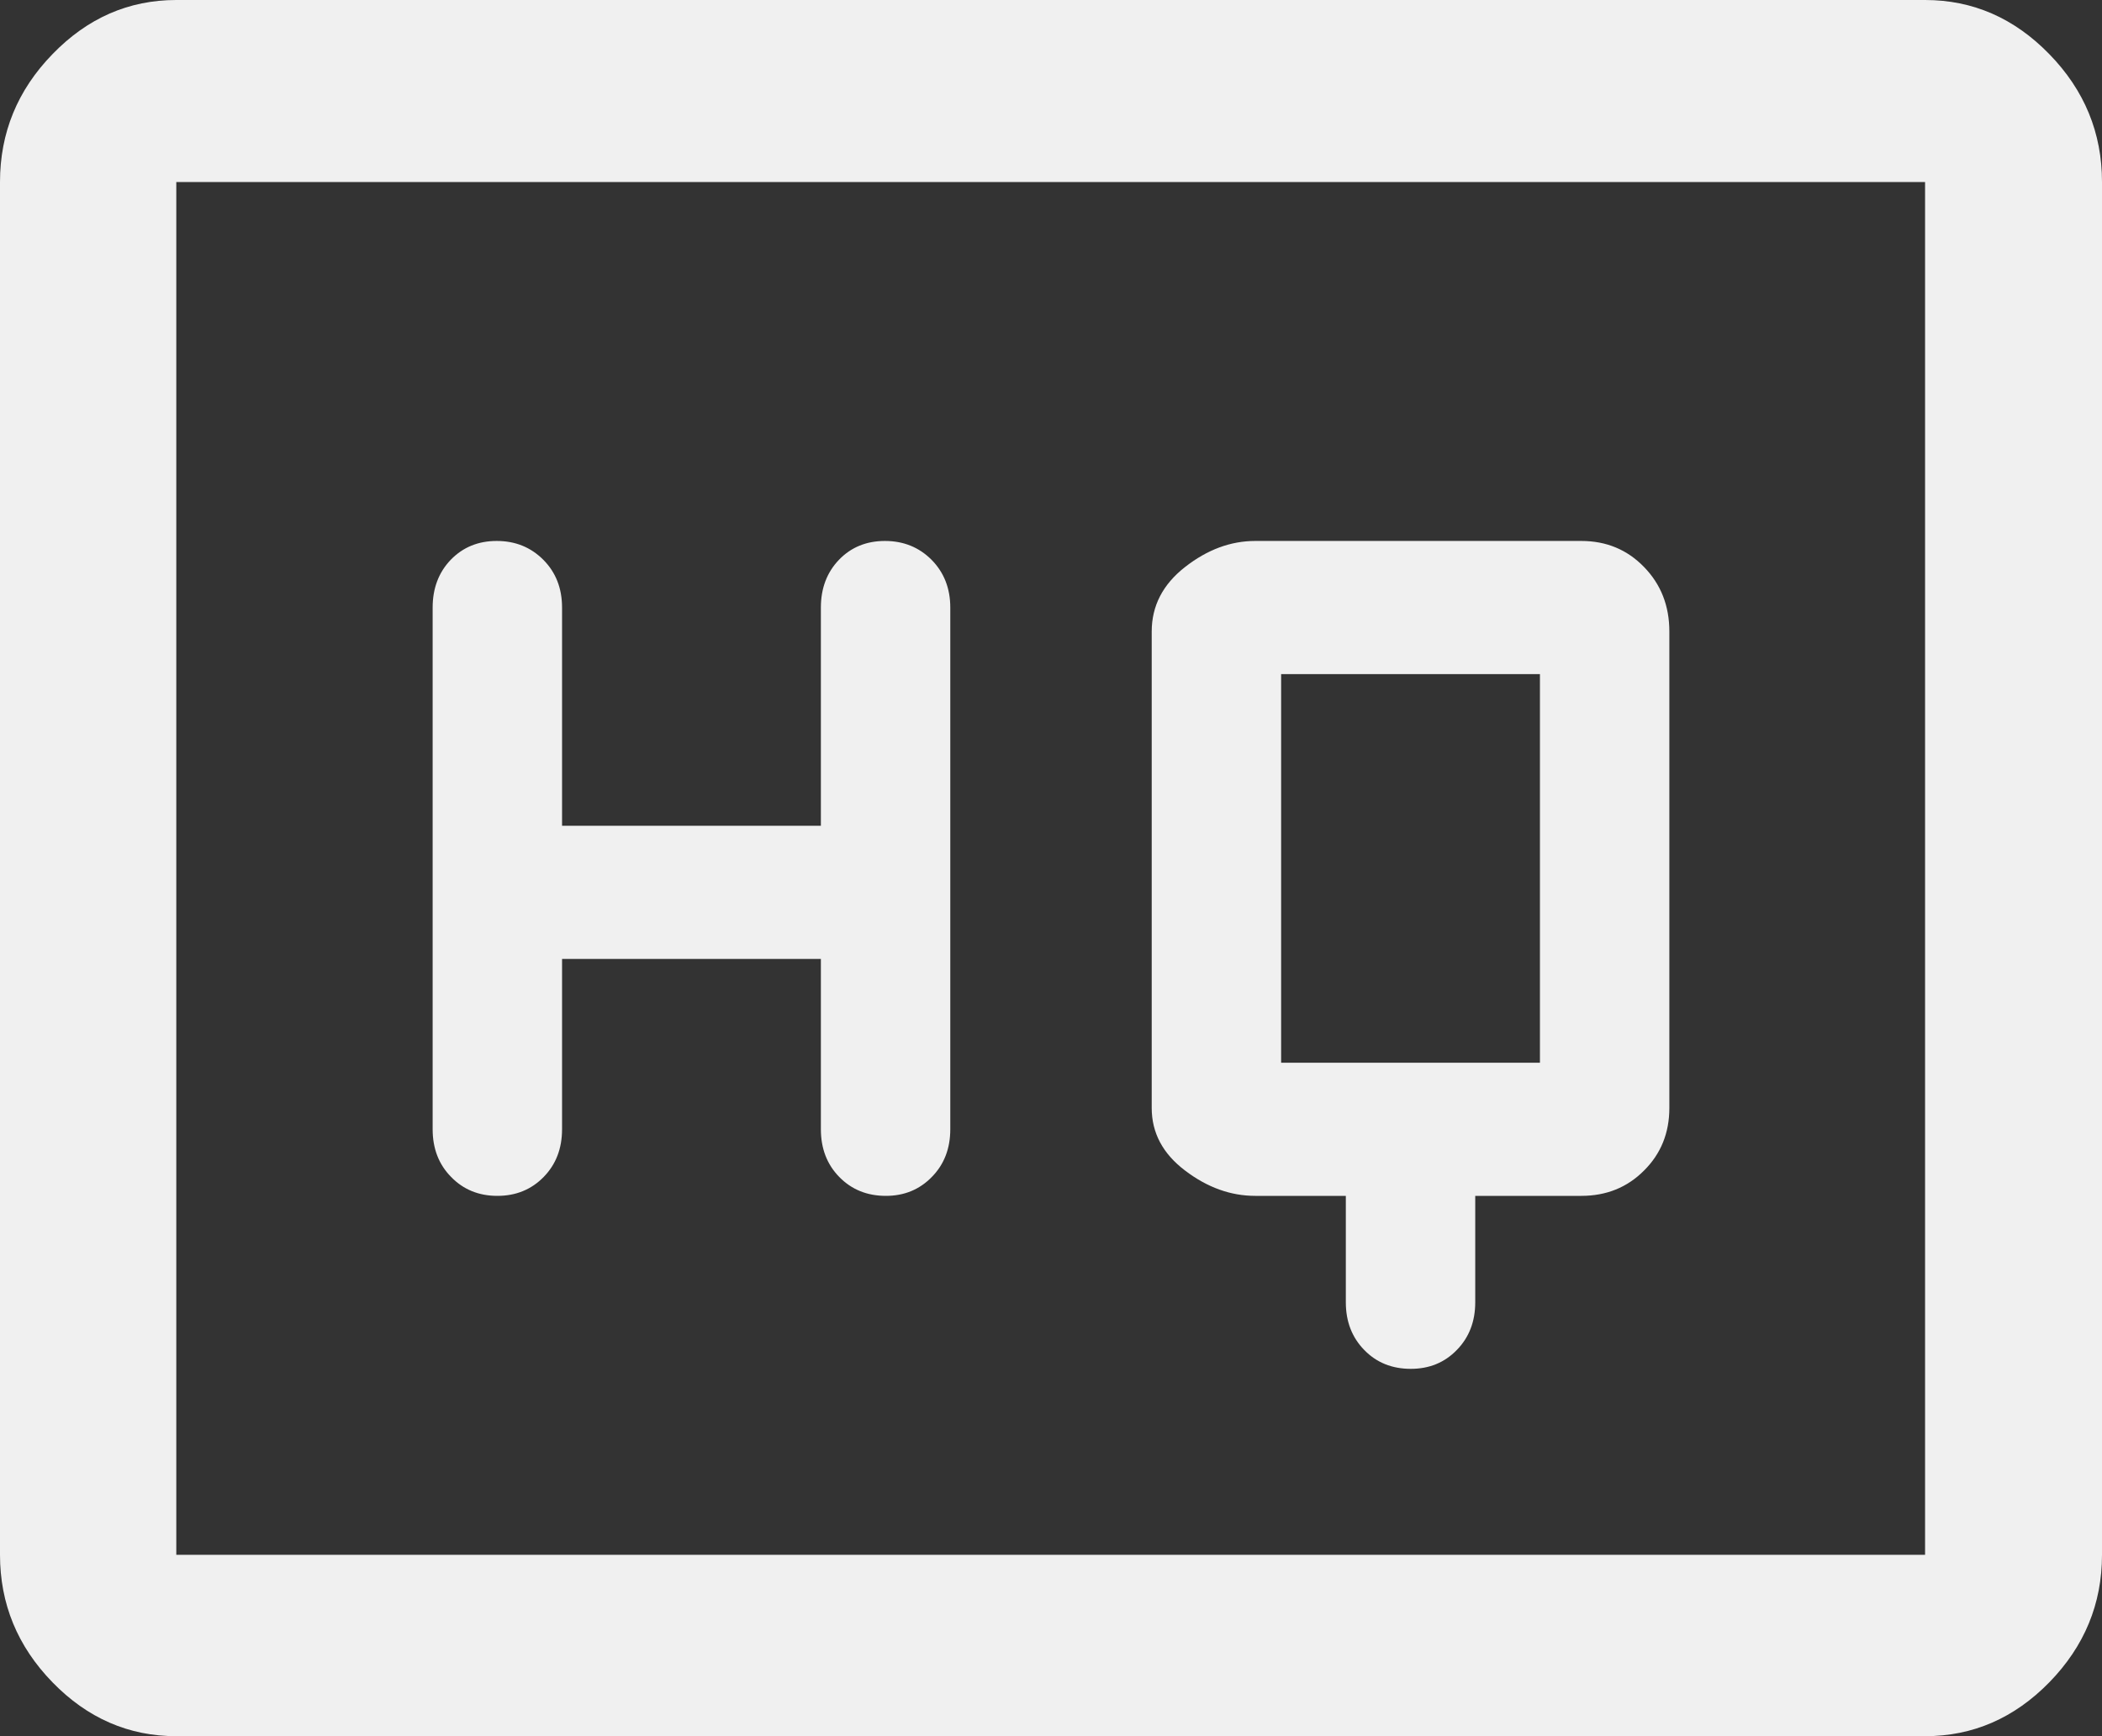 <svg width="23" height="19" viewBox="0 0 23 19" fill="none" xmlns="http://www.w3.org/2000/svg">
<rect x="0" y="0" width="23" height="19" fill="#333333" stroke="none"/>
<path d="M14.726 13.087V14.252C14.726 14.462 14.793 14.636 14.928 14.774C15.062 14.912 15.232 14.98 15.437 14.98C15.638 14.98 15.806 14.912 15.94 14.774C16.075 14.636 16.142 14.462 16.142 14.252V13.087H17.303C17.576 13.087 17.805 12.995 17.989 12.81C18.174 12.626 18.266 12.398 18.266 12.125V6.911C18.266 6.63 18.174 6.395 17.989 6.205C17.805 6.015 17.576 5.92 17.303 5.92H13.735C13.466 5.92 13.21 6.015 12.967 6.205C12.724 6.395 12.602 6.63 12.602 6.911V12.125C12.602 12.398 12.724 12.626 12.967 12.81C13.21 12.995 13.466 13.087 13.735 13.087H14.726ZM6.15 10.494H8.982V12.358C8.982 12.569 9.049 12.743 9.183 12.88C9.318 13.018 9.488 13.087 9.693 13.087C9.894 13.087 10.062 13.018 10.196 12.88C10.331 12.743 10.398 12.569 10.398 12.358V6.649C10.398 6.438 10.329 6.264 10.193 6.126C10.056 5.989 9.886 5.92 9.683 5.92C9.48 5.92 9.312 5.989 9.18 6.126C9.048 6.264 8.982 6.438 8.982 6.649V9.037H6.15V6.649C6.15 6.438 6.082 6.264 5.945 6.126C5.808 5.989 5.639 5.92 5.435 5.92C5.232 5.92 5.065 5.989 4.932 6.126C4.8 6.264 4.734 6.438 4.734 6.649V12.358C4.734 12.569 4.801 12.743 4.936 12.88C5.07 13.018 5.239 13.087 5.442 13.087C5.645 13.087 5.814 13.018 5.949 12.88C6.083 12.743 6.15 12.569 6.15 12.358V10.494ZM14.018 11.63V7.377H16.85V11.63H14.018ZM1.929 19C1.408 19 0.956 18.803 0.574 18.41C0.191 18.016 0 17.551 0 17.015V1.992C0 1.454 0.191 0.987 0.574 0.593C0.956 0.198 1.408 0 1.929 0H21.064C21.587 0 22.04 0.198 22.424 0.593C22.808 0.987 23 1.454 23 1.992V17.015C23 17.551 22.808 18.016 22.424 18.41C22.04 18.803 21.587 19 21.064 19H1.929ZM1.929 17.015H21.064V1.992H1.929V17.015Z" fill="#F0F0F0"/>
</svg>
